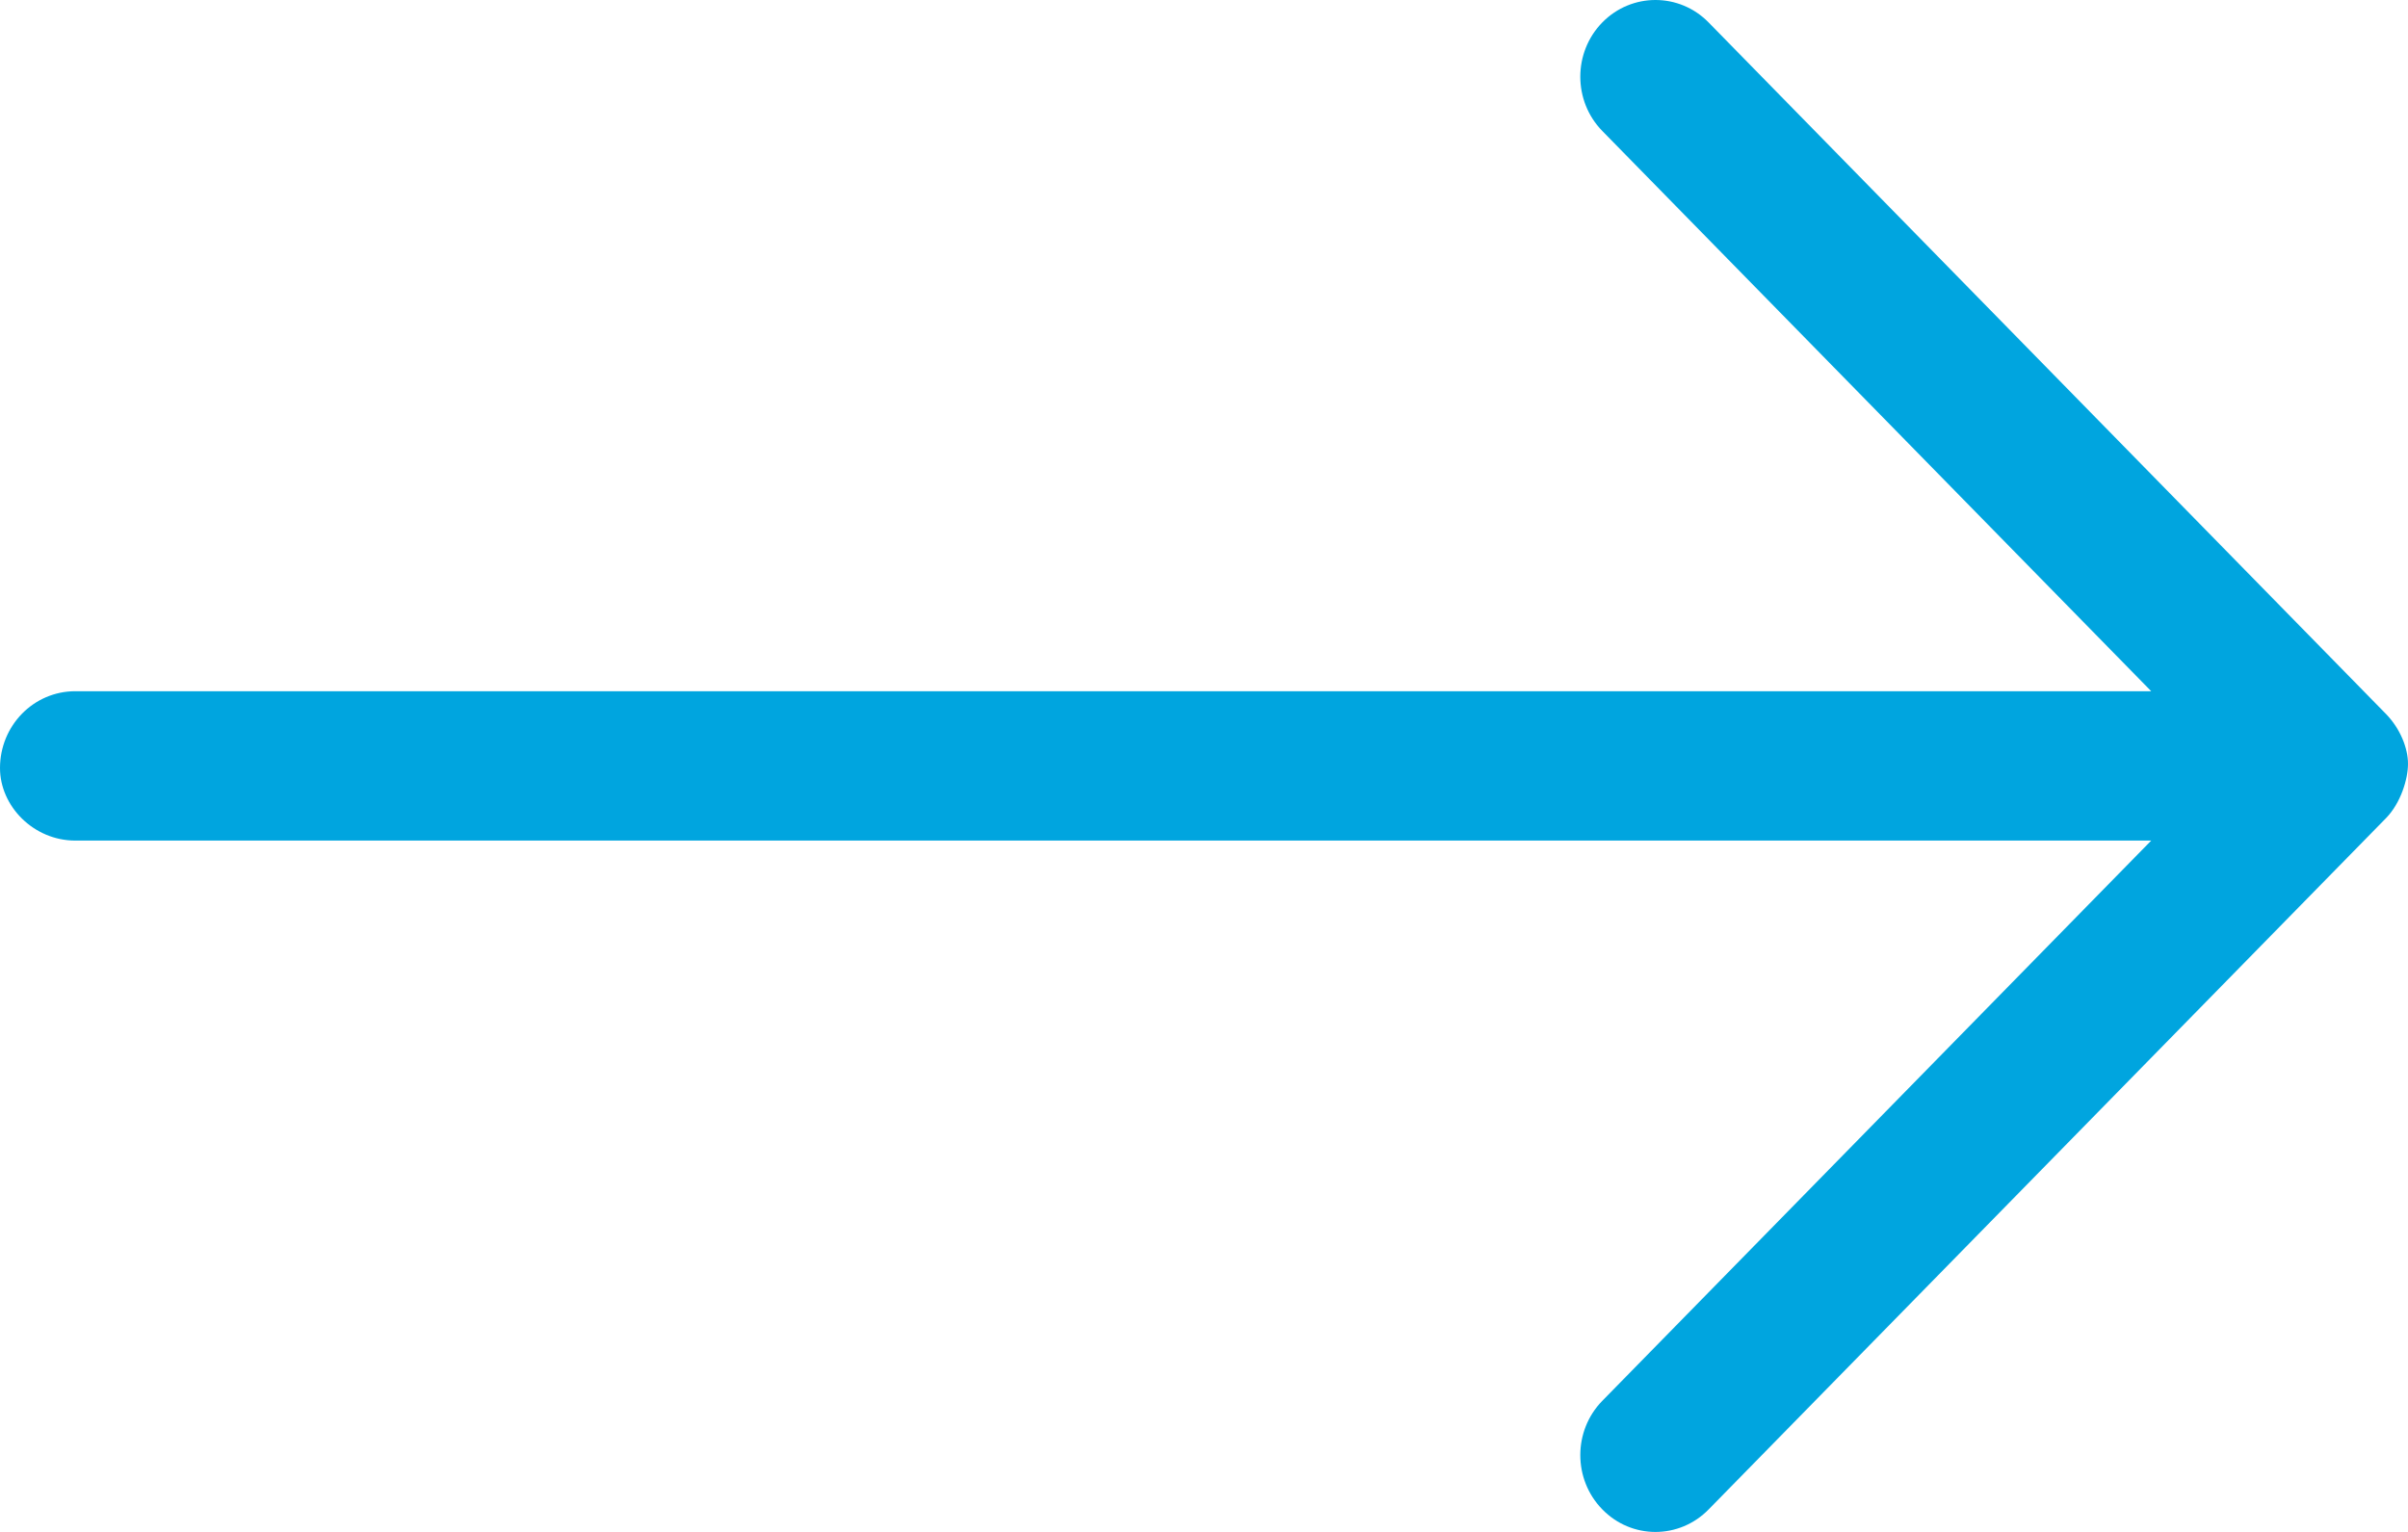 <svg width="22" height="14" viewBox="0 0 22 14" fill="none" xmlns="http://www.w3.org/2000/svg">
<path d="M15.611 0.206L21.798 6.524C21.931 6.66 22 6.84 22 6.98C22 7.121 21.933 7.34 21.799 7.477L15.611 13.794C15.342 14.069 14.907 14.069 14.639 13.794C14.371 13.52 14.371 13.076 14.639 12.802L19.654 7.682H0.688C0.307 7.682 0 7.368 0 7.019C0 6.631 0.307 6.317 0.688 6.317H19.654L14.639 1.197C14.371 0.923 14.371 0.479 14.639 0.205C14.908 -0.069 15.344 -0.068 15.611 0.206Z" fill="#00A5DF"/>
</svg>
